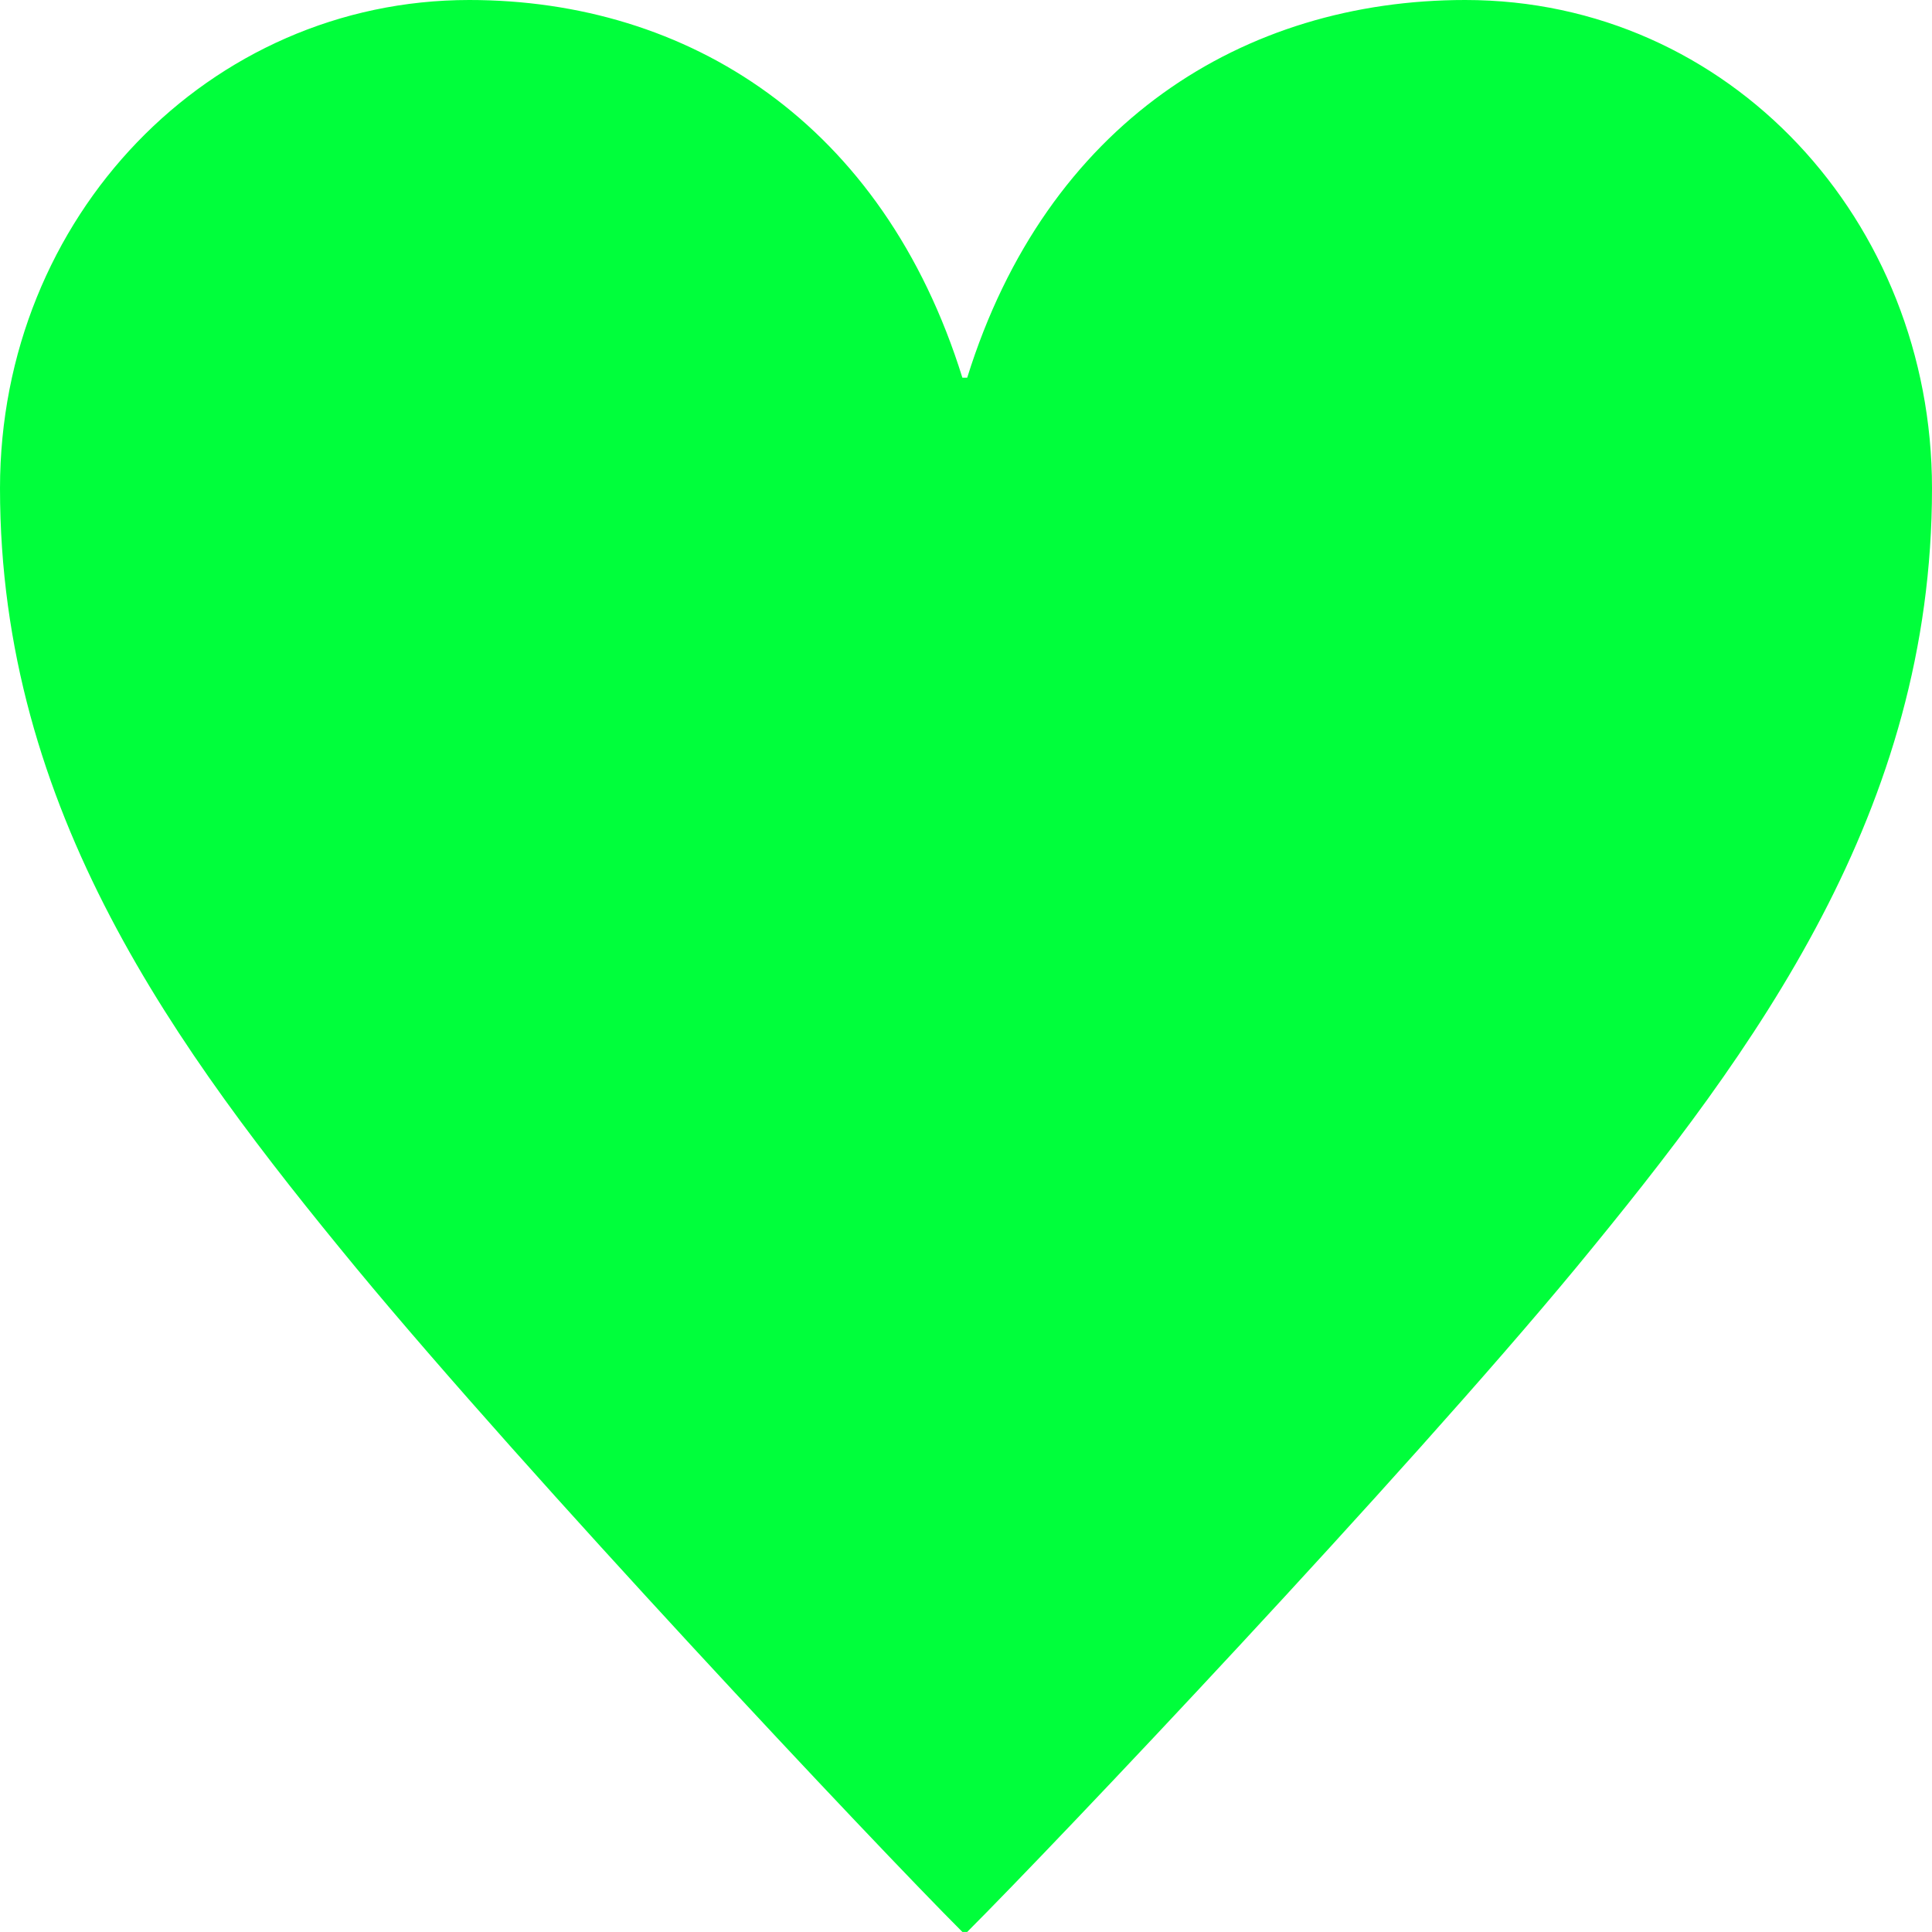 <svg xmlns="http://www.w3.org/2000/svg" width="58.152" height="58.151" viewBox="0 0 58.152 58.151">
  <path id="img13-icon" d="M479.68,105.252c2.39-7.676,8.328-11.369,14.991-11.369,7.966,0,14.049,6.662,14.049,14.7,0,9.7-5.286,16.873-10.718,23.463-5.214,6.3-15.642,17.308-18.322,19.987h-.145c-2.679-2.679-13.035-13.686-18.249-19.987-5.431-6.59-10.718-13.76-10.718-23.463,0-8.184,6.3-14.7,14.122-14.7,6.59,0,12.456,3.693,14.845,11.369Z" transform="translate(-450.568 -93.883)" fill="#00ff3b"/>
</svg>
